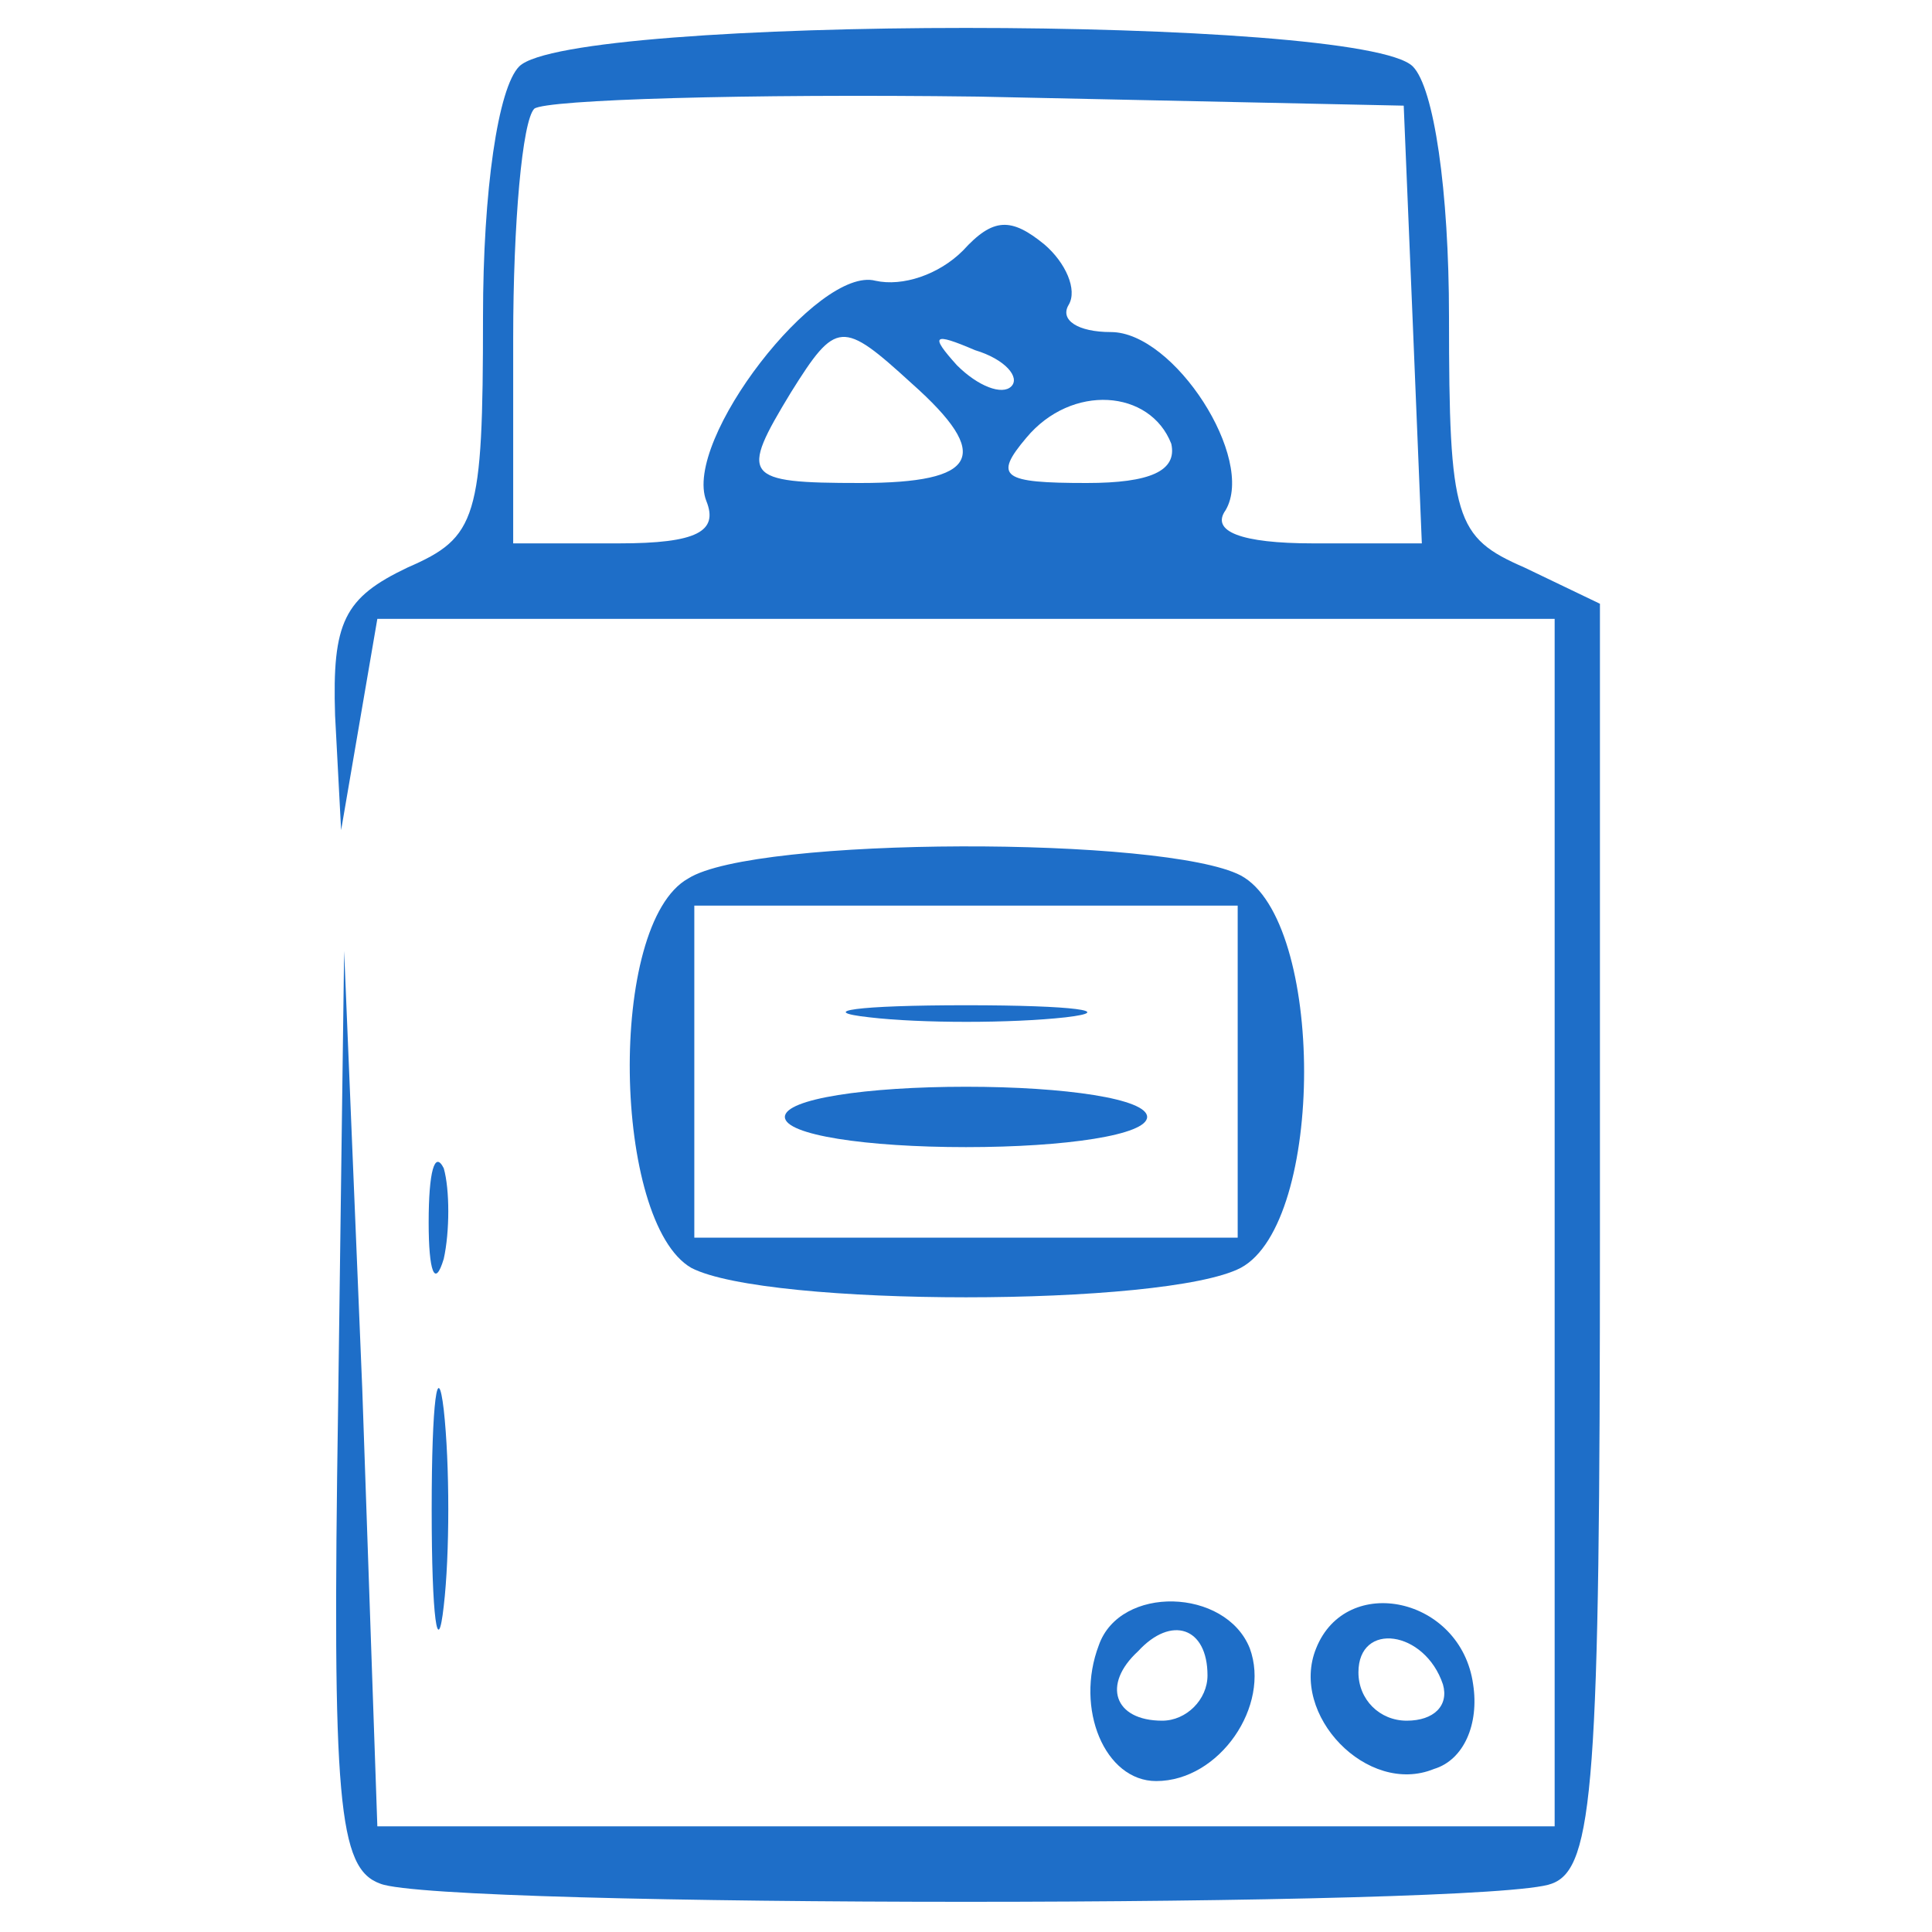 <?xml version="1.0" encoding="UTF-8" standalone="no"?> <svg xmlns="http://www.w3.org/2000/svg" version="1.0" width="64pt" height="64pt" viewBox="0 0 64 64" preserveAspectRatio="xMidYMid meet"><g transform="translate(0,64) scale(0.1,-0.1)" fill="#1e6ec8" stroke="none"><path d="M172 618 c-7 -7 -12 -41 -12 -83 0 -67 -2 -73 -25 -83 -21 -10 -25 -18 -24 -49 l2 -38 6 35 6 35 195 0 195 0 0 -200 0 -200 -195 0 -195 0 -5 145 -6 145 -2 -151 c-2 -131 0 -153 14 -158 20 -8 368 -8 388 0 14 5 16 34 16 215 l0 209 -25 12 c-23 10 -25 16 -25 83 0 42 -5 76 -12 83 -17 17 -279 17 -296 0z m296 -85 l3 -73 -36 0 c-24 0 -34 4 -29 11 10 17 -17 59 -38 59 -11 0 -17 4 -14 9 3 5 -1 14 -8 20 -11 9 -17 9 -27 -2 -8 -8 -20 -12 -29 -10 -19 5 -64 -53 -56 -73 4 -10 -3 -14 -29 -14 l-35 0 0 68 c0 38 3 72 7 76 4 3 70 5 147 4 l141 -3 3 -72z m-166 -20 c27 -24 22 -33 -17 -33 -39 0 -40 2 -23 30 15 24 17 24 40 3z m33 -1 c-3 -3 -11 0 -18 7 -9 10 -8 11 6 5 10 -3 15 -9 12 -12z m53 -19 c2 -9 -7 -13 -28 -13 -28 0 -31 2 -20 15 15 18 41 16 48 -2z"></path><path d="M228 349 c-27 -15 -25 -114 1 -129 25 -13 157 -13 182 0 28 15 28 115 0 130 -25 13 -161 13 -183 -1z m182 -64 l0 -55 -90 0 -90 0 0 55 0 55 90 0 90 0 0 -55z"></path><path d="M288 303 c17 -2 47 -2 65 0 17 2 3 4 -33 4 -36 0 -50 -2 -32 -4z"></path><path d="M260 270 c0 -6 27 -10 60 -10 33 0 60 4 60 10 0 6 -27 10 -60 10 -33 0 -60 -4 -60 -10z"></path><path d="M142 235 c0 -16 2 -22 5 -12 2 9 2 23 0 30 -3 6 -5 -1 -5 -18z"></path><path d="M143 140 c0 -36 2 -50 4 -32 2 17 2 47 0 65 -2 17 -4 3 -4 -33z"></path><path d="M364 95 c-8 -21 2 -45 19 -45 21 0 38 25 31 44 -8 20 -43 21 -50 1z m36 -10 c0 -8 -7 -15 -15 -15 -16 0 -20 12 -8 23 11 12 23 8 23 -8z"></path><path d="M436 94 c-9 -22 17 -49 39 -40 10 3 15 15 13 28 -4 29 -42 37 -52 12z m42 -12 c2 -7 -3 -12 -12 -12 -9 0 -16 7 -16 16 0 17 22 14 28 -4z"></path></g></svg> 